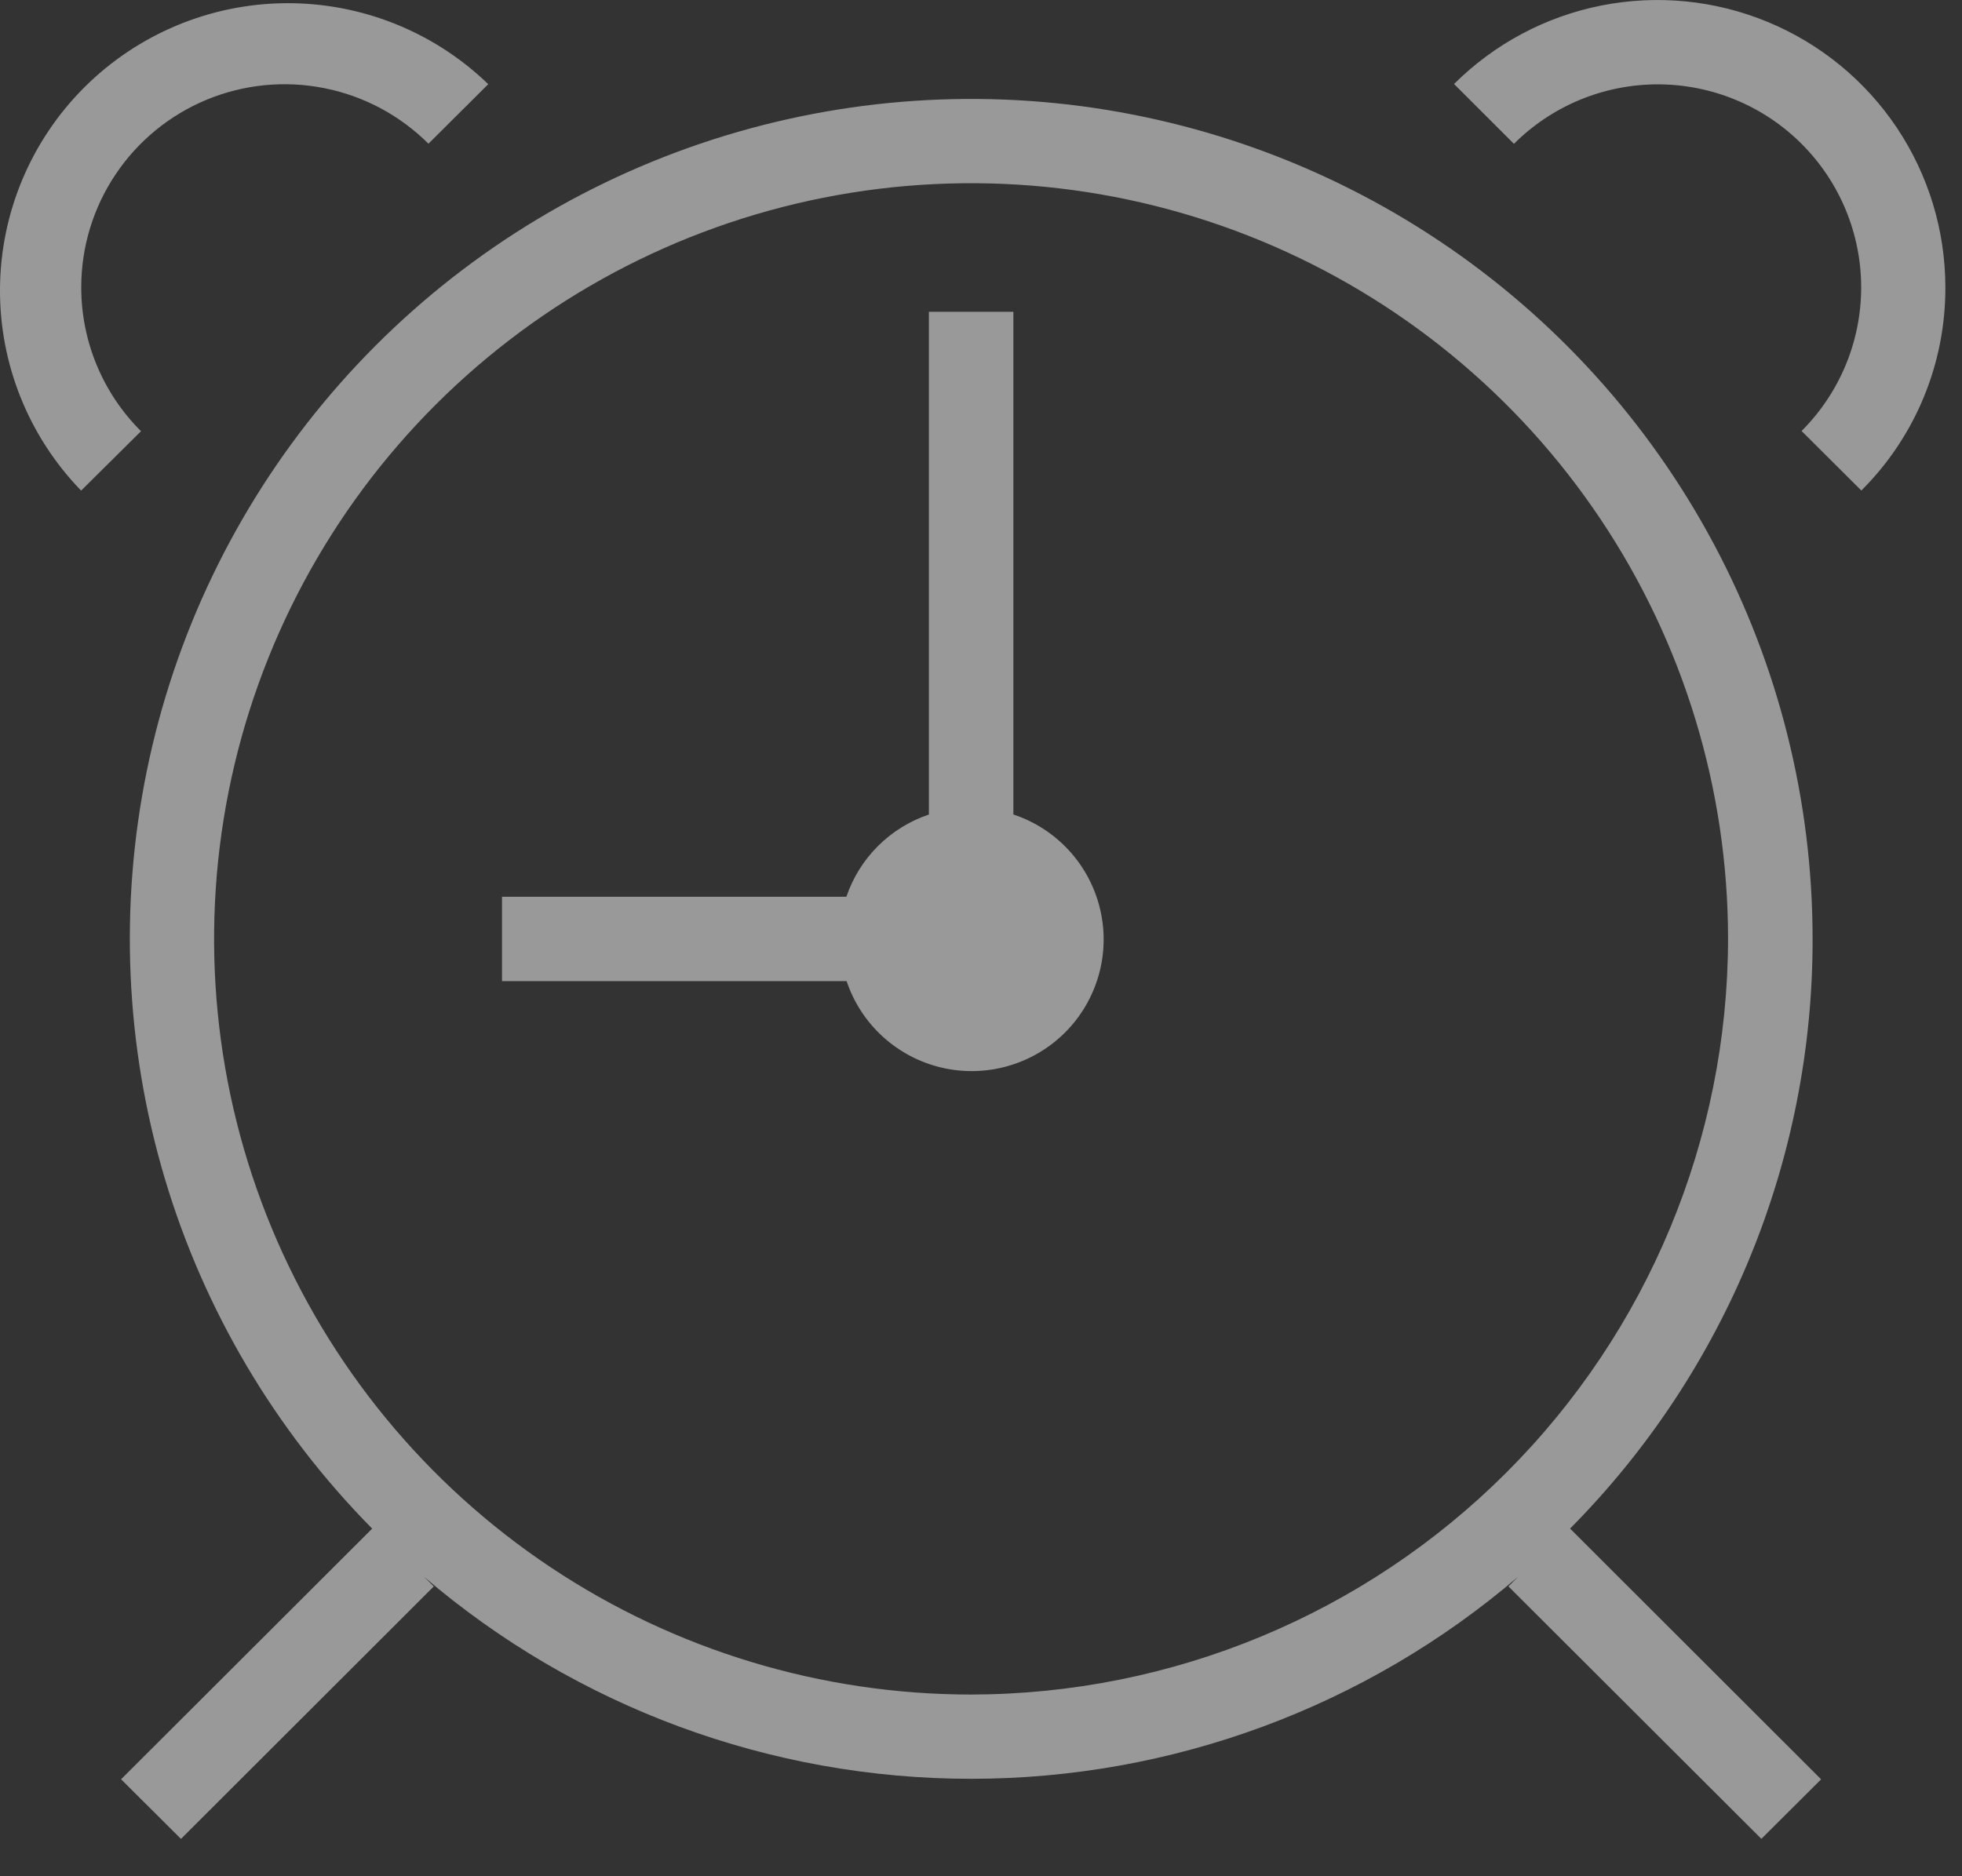 <svg width="46" height="44" viewBox="0 0 46 44" fill="none" xmlns="http://www.w3.org/2000/svg">
<rect x="0" y="0" width="46" height="44" fill="#333333" stroke="none"/>
<g opacity="0.5">
<path d="M42.497 22.017C42.497 18.784 41.7 15.6 40.176 12.747C38.652 9.894 36.448 7.46 33.758 5.659C31.069 3.858 27.977 2.746 24.755 2.42C21.533 2.095 18.28 2.567 15.284 3.794C12.288 5.021 9.641 6.965 7.576 9.456C5.511 11.946 4.091 14.906 3.443 18.074C2.795 21.242 2.938 24.521 3.859 27.621C4.78 30.721 6.452 33.546 8.726 35.848L2.839 41.726L4.243 43.124L10.17 37.204L9.942 36.978C13.514 40.035 18.063 41.715 22.767 41.715C27.471 41.715 32.02 40.035 35.591 36.978L35.366 37.203L41.296 43.123L42.697 41.727L36.811 35.847C40.46 32.167 42.504 27.196 42.497 22.017ZM22.77 39.739C19.26 39.739 15.828 38.7 12.909 36.754C9.99 34.807 7.715 32.039 6.371 28.801C5.027 25.563 4.676 22 5.36 18.562C6.045 15.124 7.735 11.966 10.217 9.488C12.699 7.009 15.861 5.321 19.304 4.637C22.747 3.953 26.315 4.304 29.559 5.645C32.802 6.986 35.574 9.257 37.524 12.172C39.474 15.086 40.515 18.512 40.515 22.017C40.509 26.715 38.638 31.218 35.311 34.54C31.985 37.862 27.475 39.732 22.77 39.739ZM23.759 19.102V7.312H21.778V19.102C21.329 19.253 20.921 19.505 20.585 19.84C20.25 20.174 19.996 20.581 19.844 21.03H11.77V23.008H19.849C20.016 23.507 20.307 23.955 20.697 24.31C21.086 24.665 21.559 24.915 22.072 25.036C22.585 25.157 23.12 25.145 23.627 25.001C24.134 24.857 24.596 24.587 24.969 24.215C25.342 23.843 25.613 23.382 25.757 22.876C25.902 22.37 25.914 21.835 25.793 21.323C25.672 20.811 25.423 20.338 25.067 19.949C24.712 19.56 24.264 19.269 23.764 19.102H23.759ZM1.905 6.737C1.904 5.795 2.184 4.875 2.708 4.092C3.232 3.308 3.976 2.698 4.848 2.337C5.719 1.977 6.678 1.883 7.603 2.067C8.528 2.25 9.378 2.704 10.045 3.37L11.447 1.974C10.175 0.743 8.468 0.061 6.697 0.075C4.925 0.089 3.23 0.798 1.977 2.049C0.724 3.3 0.014 4.993 0 6.762C-0.014 8.531 0.669 10.234 1.902 11.505L3.306 10.112C2.861 9.669 2.508 9.142 2.268 8.563C2.027 7.983 1.904 7.362 1.905 6.735V6.737ZM45.61 6.737C45.609 5.405 45.213 4.103 44.472 2.995C43.73 1.887 42.677 1.024 41.444 0.514C40.212 0.004 38.855 -0.13 37.546 0.129C36.237 0.388 35.035 1.029 34.091 1.97L35.495 3.373C36.389 2.48 37.602 1.978 38.867 1.978C40.132 1.978 41.345 2.48 42.239 3.373C43.133 4.266 43.636 5.477 43.636 6.74C43.636 8.003 43.133 9.214 42.239 10.107L43.64 11.503C44.268 10.878 44.765 10.134 45.103 9.316C45.441 8.497 45.613 7.62 45.61 6.735V6.737Z" fill="white"/>
</g>
</svg>
